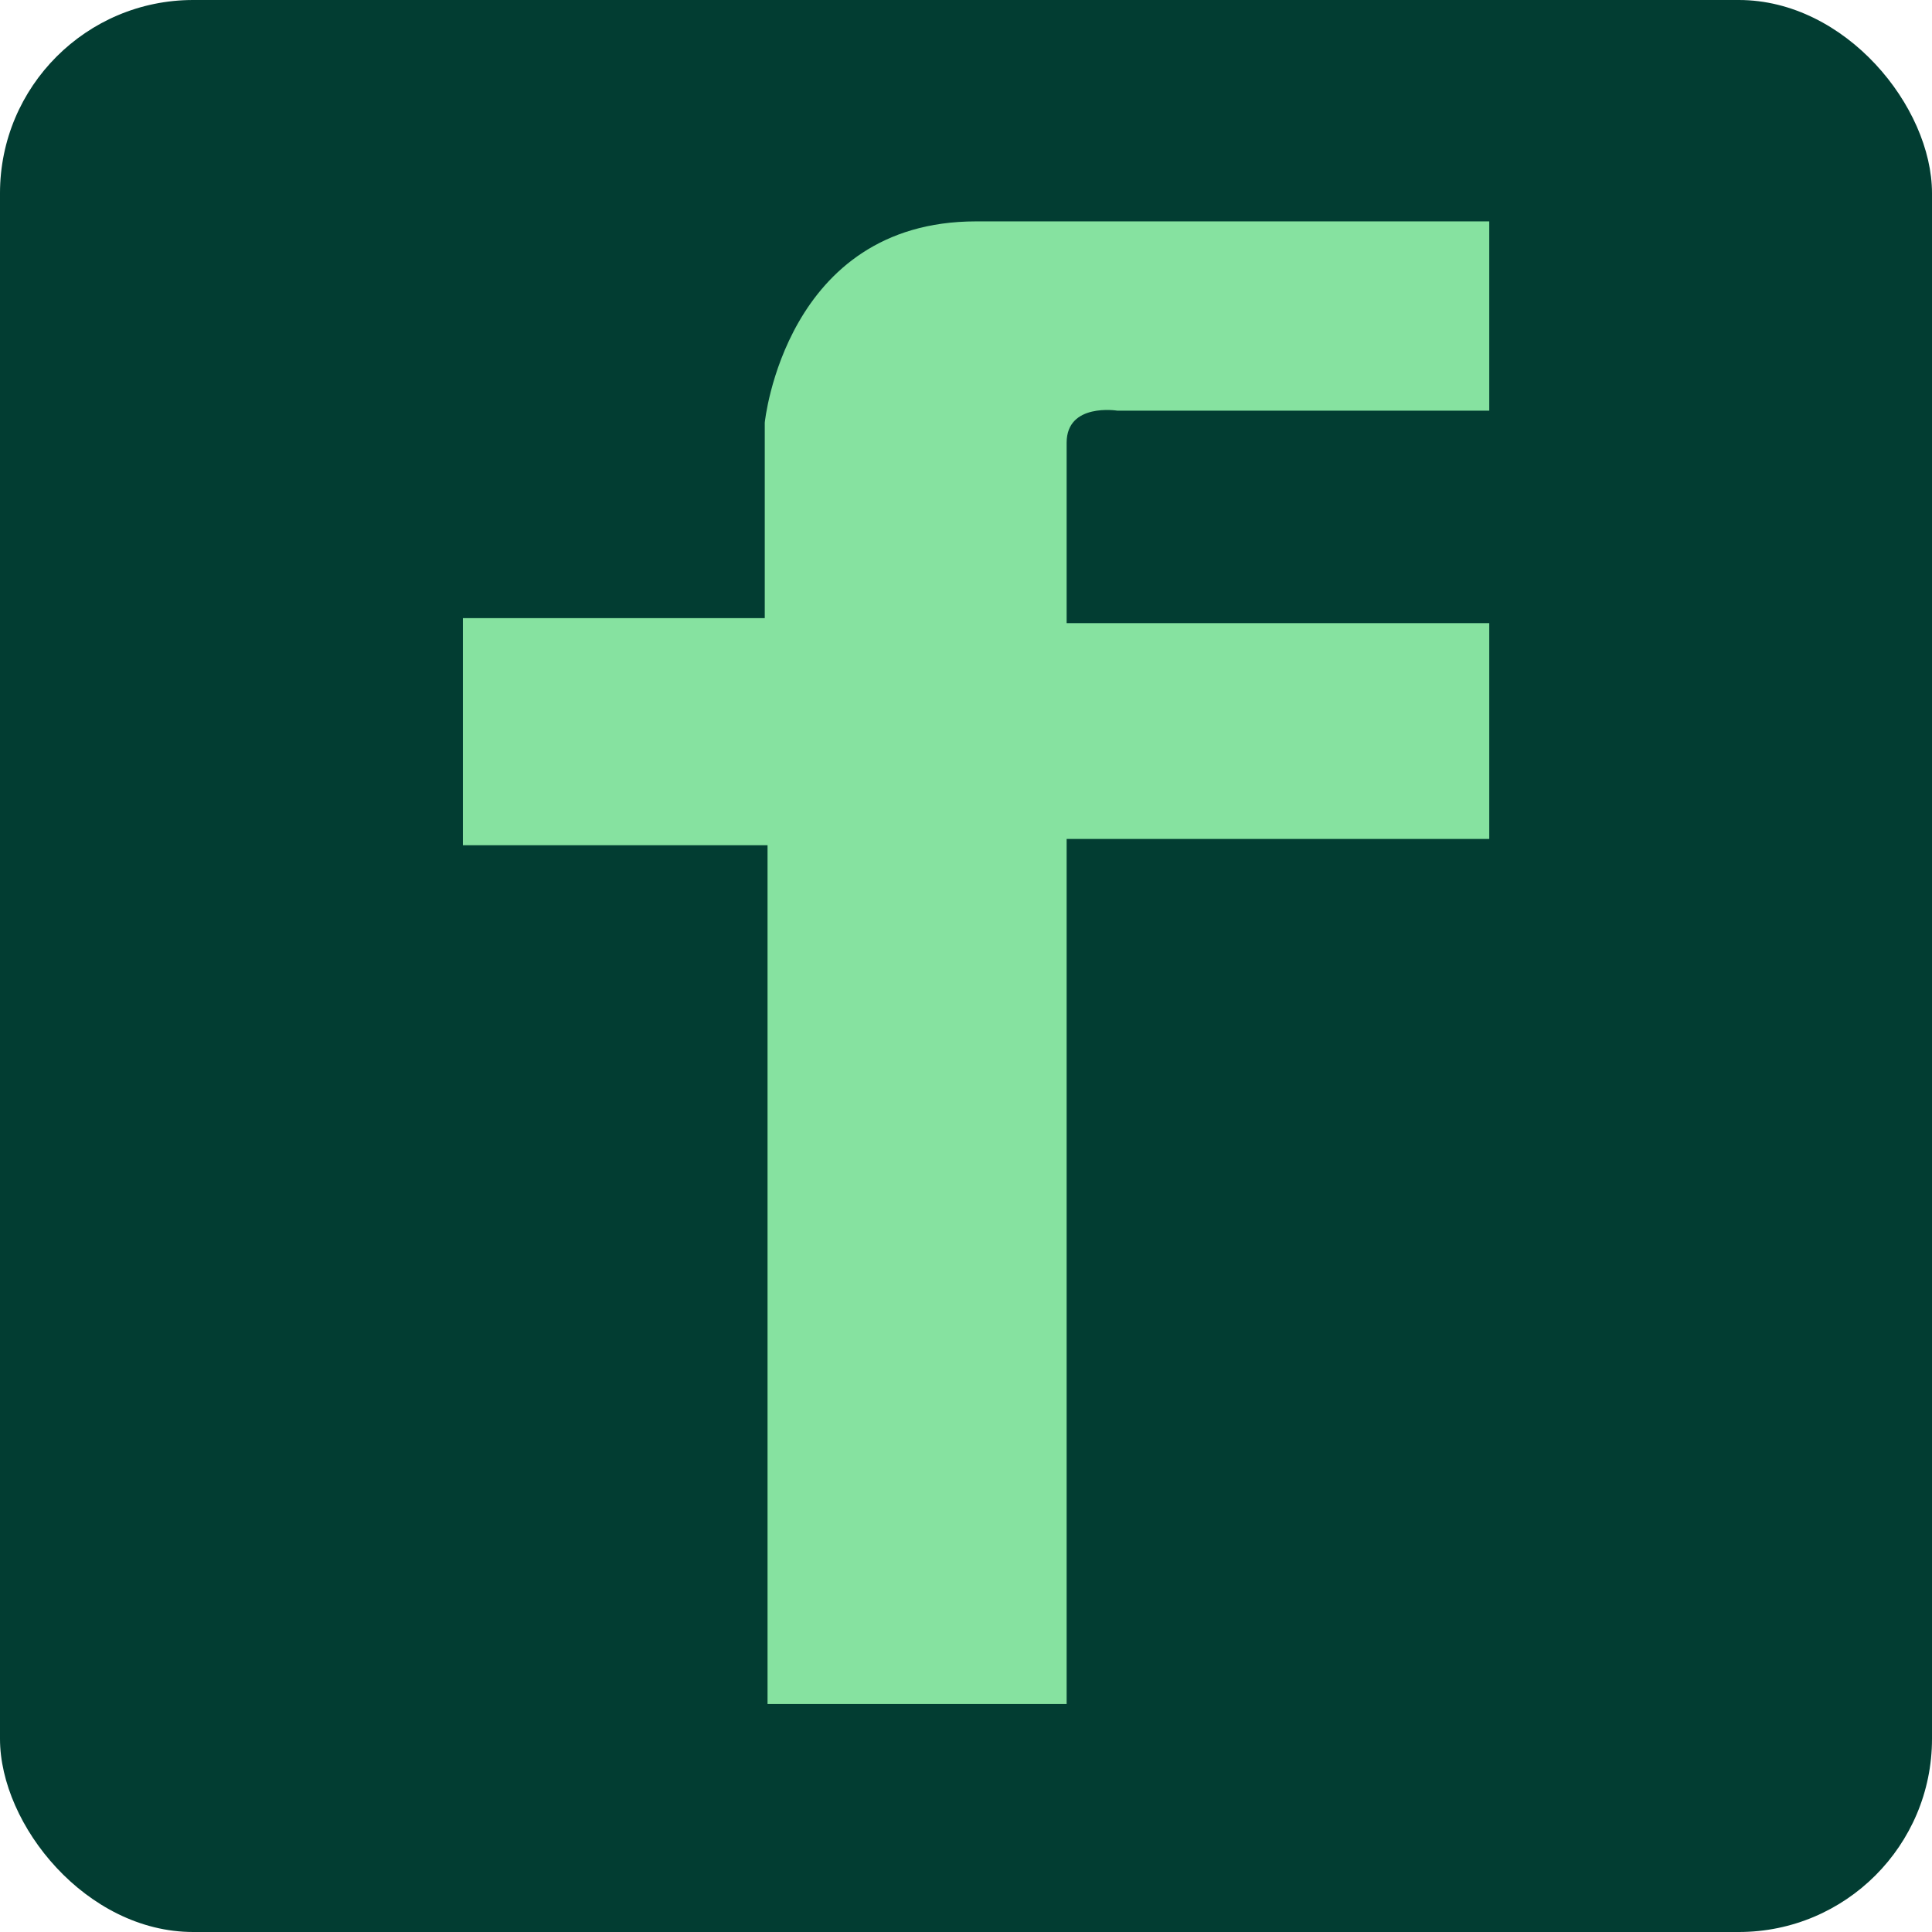 <?xml version="1.0" encoding="UTF-8"?>
<svg width="80px" height="80px" viewBox="0 0 80 80" version="1.1" xmlns="http://www.w3.org/2000/svg" xmlns:xlink="http://www.w3.org/1999/xlink">
    <title>foundry</title>
    <g id="页面-1" stroke="none" stroke-width="1" fill="none" fill-rule="evenodd">
        <g id="画板" transform="translate(-186, -2316)">
            <g id="编组-3" transform="translate(186, 2316)">
                <rect id="矩形" fill="#023D32" x="0" y="0" width="80" height="80" rx="8"></rect>
                <path d="M61.667,9.167 L61.667,17.004 L46.263,17.004 C46.263,17.004 44.167,16.667 44.167,18.333 L44.167,25.802 L61.667,25.802 L61.667,34.739 L44.167,34.739 L44.167,70.558 L31.782,70.558 L31.782,35 L19.167,35 L19.167,25.595 L31.667,25.595 L31.667,17.5 C31.667,17.5 32.5,9.167 40.417,9.167 L61.667,9.167 Z" id="Fill-1" fill="#86E2A0"></path>
            </g>
        </g>
    </g>
</svg>